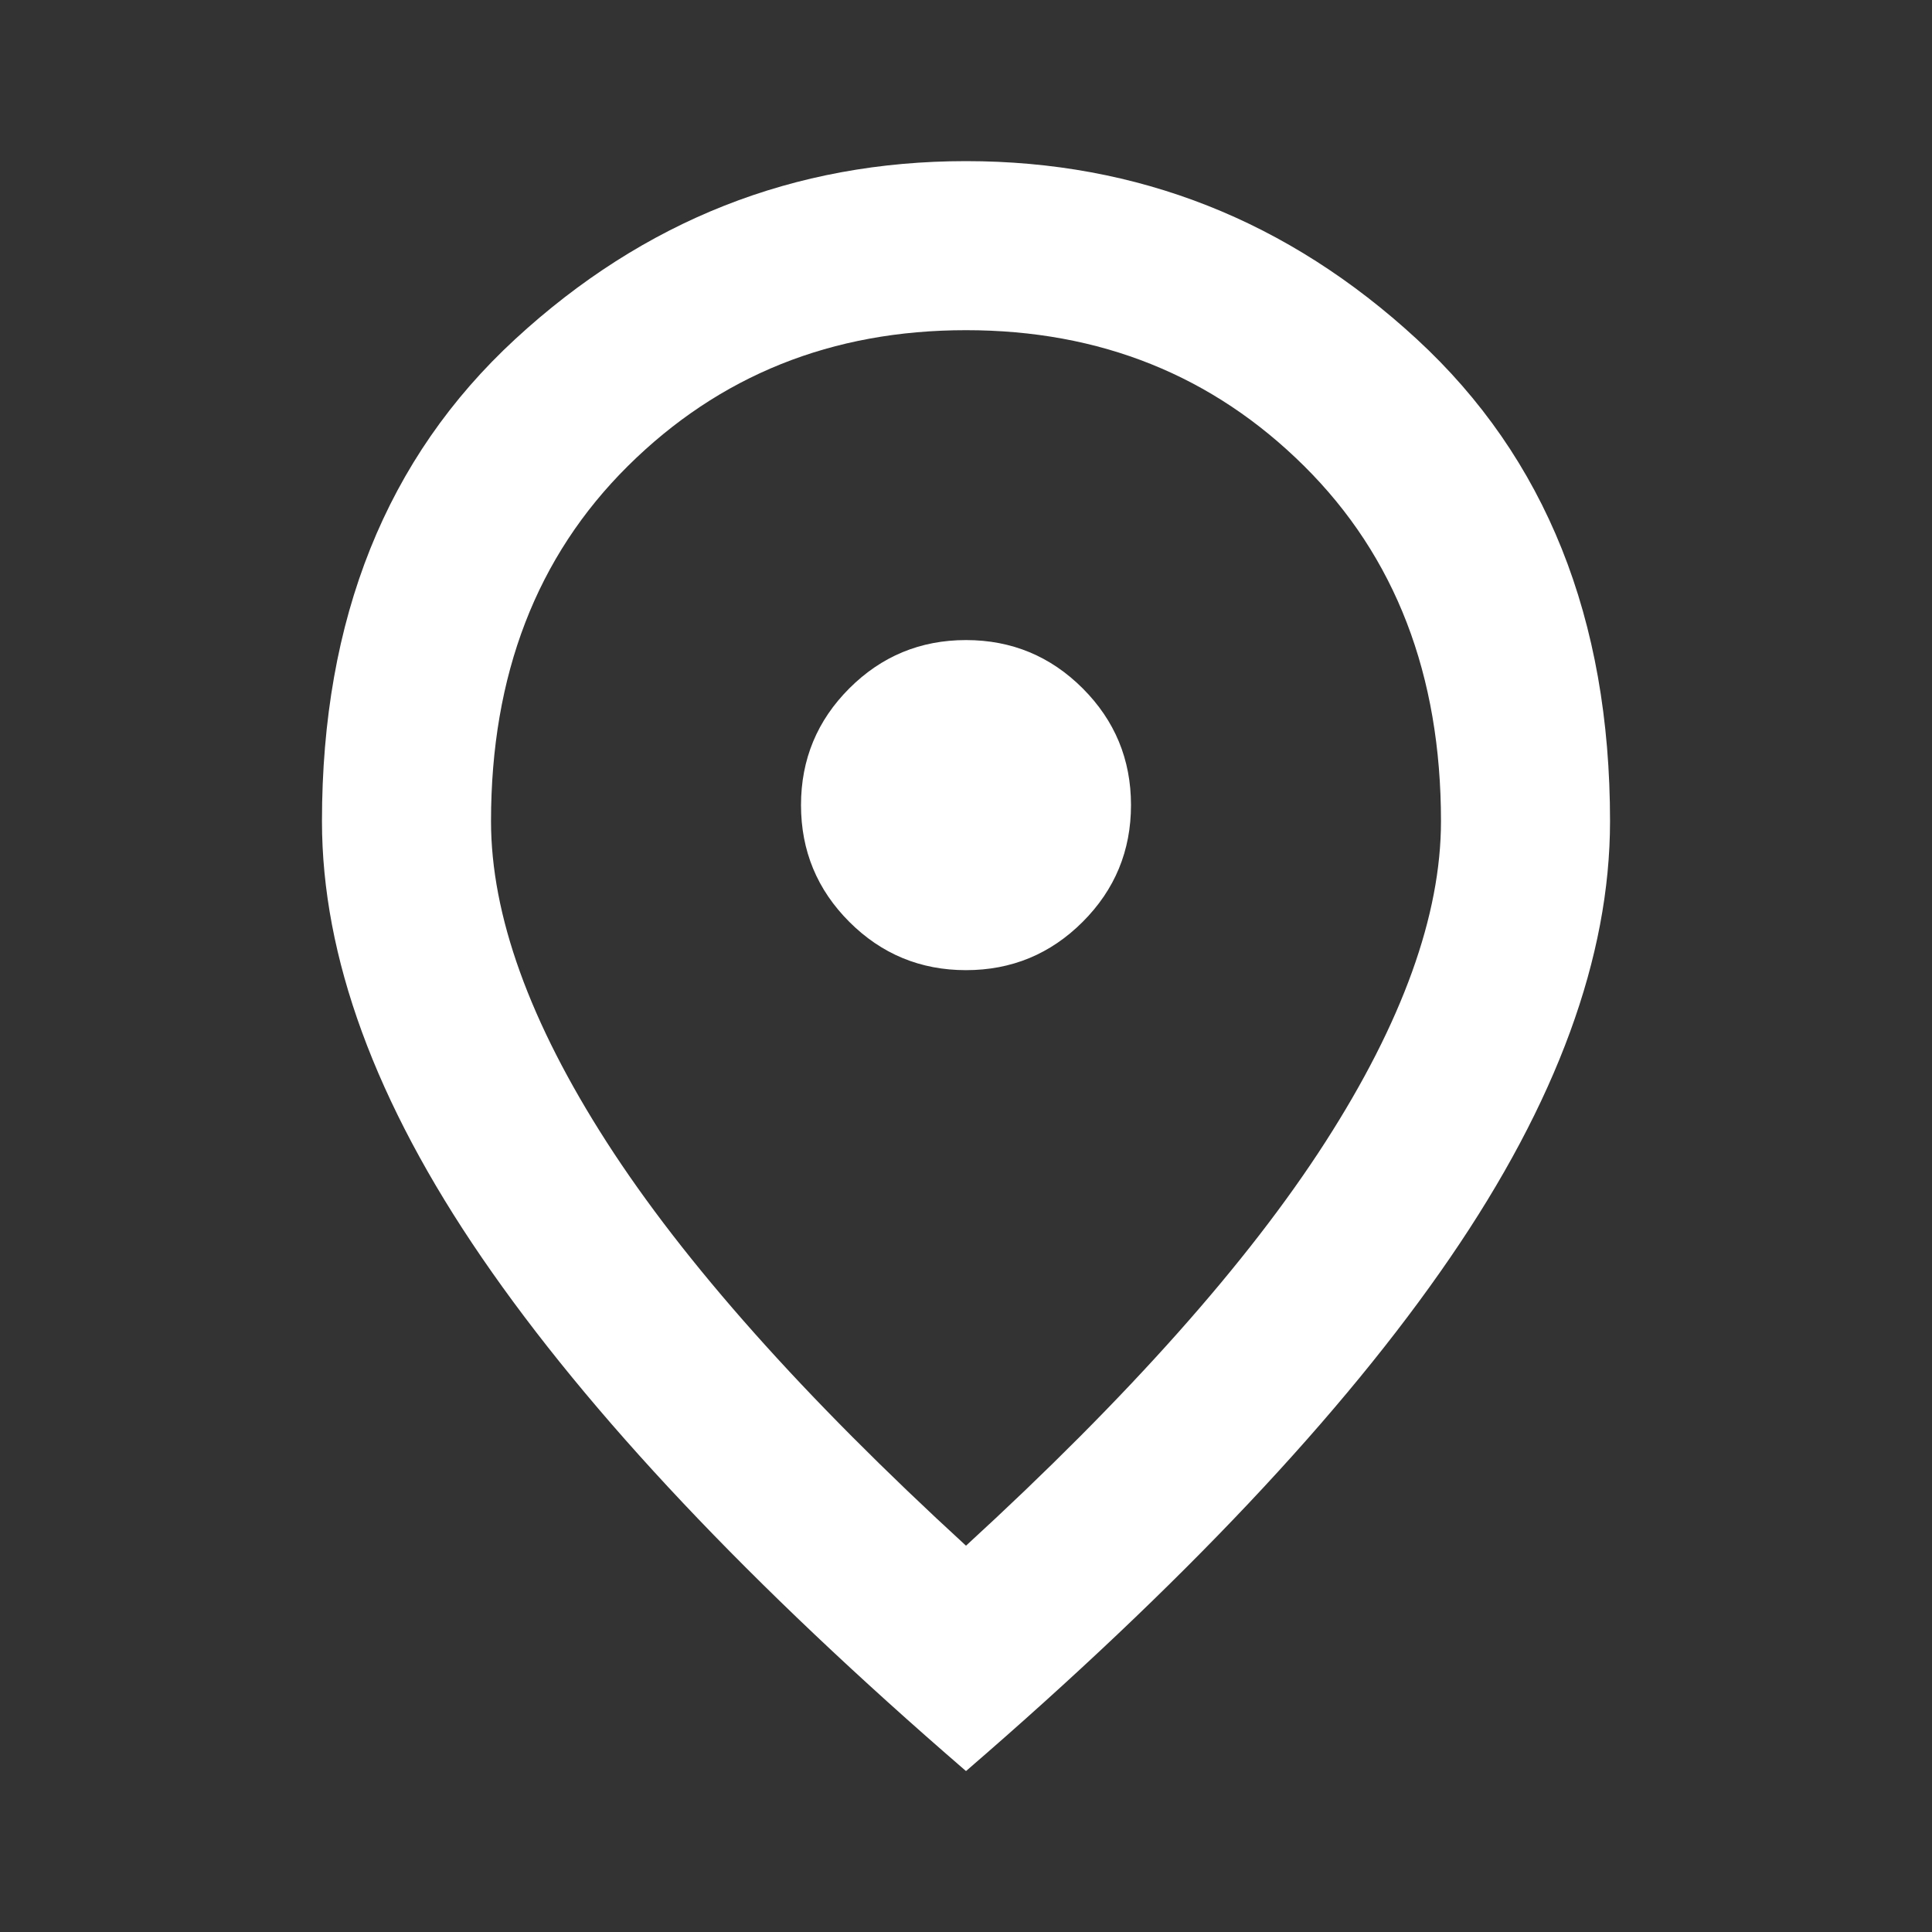 <svg xmlns="http://www.w3.org/2000/svg" fill="none" viewBox="0 0 20 20" height="20" width="20">
<rect x="0" y="0" width="20" height="20" fill="#333333" stroke="none"/>
<mask height="20" width="20" y="0" x="0" maskUnits="userSpaceOnUse" style="mask-type:alpha" id="mask0_1650_1595">
<rect fill="#D9D9D9" height="20" width="20"></rect>
</mask>
<g mask="url(#mask0_1650_1595)">
<path fill="white" d="M10 10.043C10.472 10.043 10.875 9.876 11.208 9.543C11.541 9.21 11.708 8.807 11.708 8.334C11.708 7.862 11.541 7.459 11.208 7.126C10.875 6.793 10.472 6.626 10 6.626C9.528 6.626 9.125 6.793 8.792 7.126C8.459 7.459 8.292 7.862 8.292 8.334C8.292 8.807 8.459 9.21 8.792 9.543C9.125 9.876 9.528 10.043 10 10.043ZM10 16.001C11.681 14.46 12.92 13.067 13.719 11.824C14.518 10.581 14.917 9.473 14.917 8.501C14.917 6.987 14.445 5.761 13.5 4.824C12.555 3.887 11.389 3.418 10 3.418C8.611 3.418 7.445 3.887 6.5 4.824C5.555 5.761 5.083 6.987 5.083 8.501C5.083 9.473 5.482 10.581 6.281 11.824C7.08 13.067 8.319 14.46 10 16.001ZM10 18.334C7.764 16.404 6.094 14.633 4.99 13.022C3.885 11.411 3.333 9.904 3.333 8.501C3.333 6.404 4 4.74 5.333 3.511C6.666 2.282 8.222 1.668 10 1.668C11.778 1.668 13.334 2.282 14.667 3.511C16 4.74 16.667 6.404 16.667 8.501C16.667 9.904 16.115 11.411 15.01 13.022C13.906 14.633 12.236 16.404 10 18.334Z"></path>
</g>
</svg>
